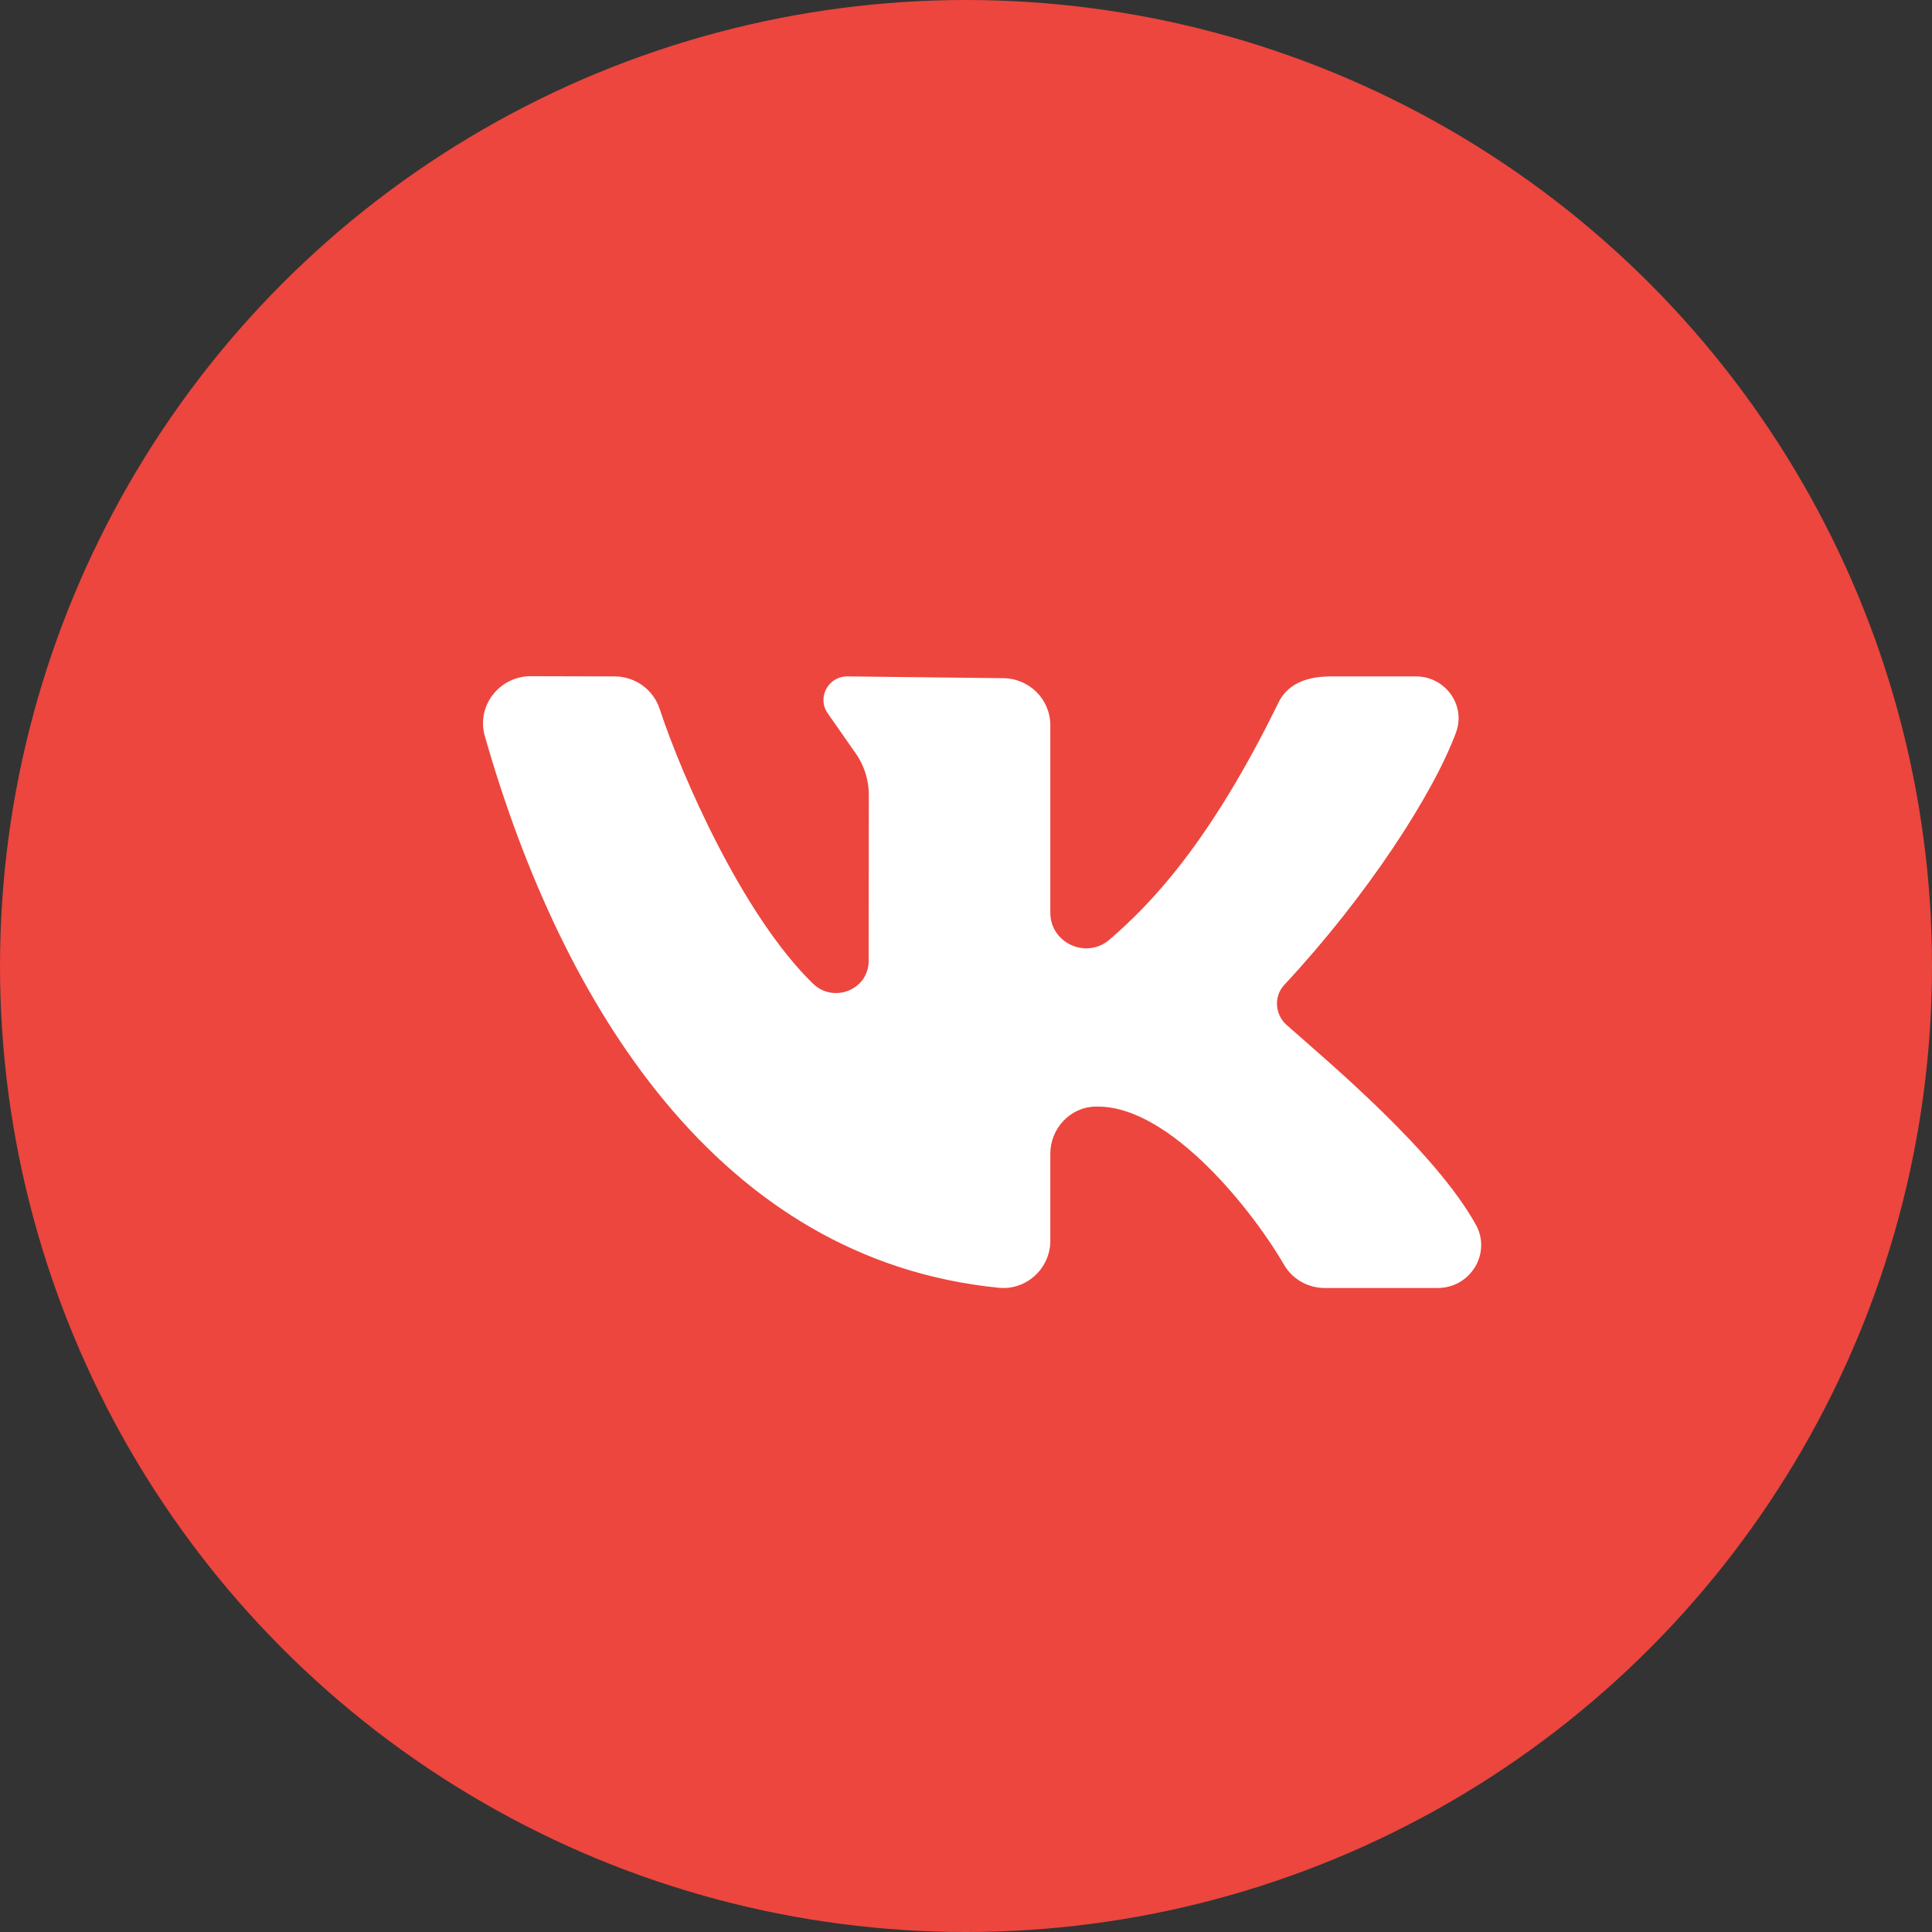 <?xml version="1.0" encoding="UTF-8"?> <svg xmlns="http://www.w3.org/2000/svg" width="240" height="240" viewBox="0 0 240 240" fill="none"><rect x="0" y="0" width="240" height="240" fill="#333333" stroke="none"/> <circle cx="120" cy="120" r="120" fill="#EC463E"></circle> <path d="M183.332 152.127C178.267 143.027 165.222 132.092 159.837 127.334C158.363 126.031 158.205 123.777 159.546 122.336C169.824 111.309 178.045 98.638 180.874 90.981C182.123 87.599 179.538 84.025 175.897 84.025H165.321C161.835 84.025 159.794 85.275 158.822 87.264C150.28 104.741 142.953 112.305 137.824 116.725C134.952 119.202 130.474 117.15 130.474 113.383C130.474 106.123 130.474 96.738 130.474 90.084C130.474 86.856 127.831 84.245 124.57 84.245L105.249 84.025C102.817 84.025 101.428 86.775 102.888 88.702L106.078 93.275C107.278 94.859 107.926 96.786 107.926 98.764L107.91 119.356C107.91 122.938 103.561 124.689 100.98 122.179C92.246 113.686 84.668 96.344 81.94 88.052C81.151 85.652 78.9 84.031 76.346 84.025L65.928 84C62.019 84 59.161 87.7 60.224 91.426C69.743 124.79 89.276 156.53 124.086 159.972C127.515 160.31 130.474 157.552 130.474 154.139V143.317C130.474 140.213 132.912 137.545 136.046 137.466C136.156 137.464 136.266 137.464 136.376 137.464C145.583 137.464 155.894 150.844 159.501 157.102C160.538 158.903 162.477 160 164.574 160H178.589C182.678 160 185.302 155.669 183.332 152.127Z" fill="white"></path> </svg> 